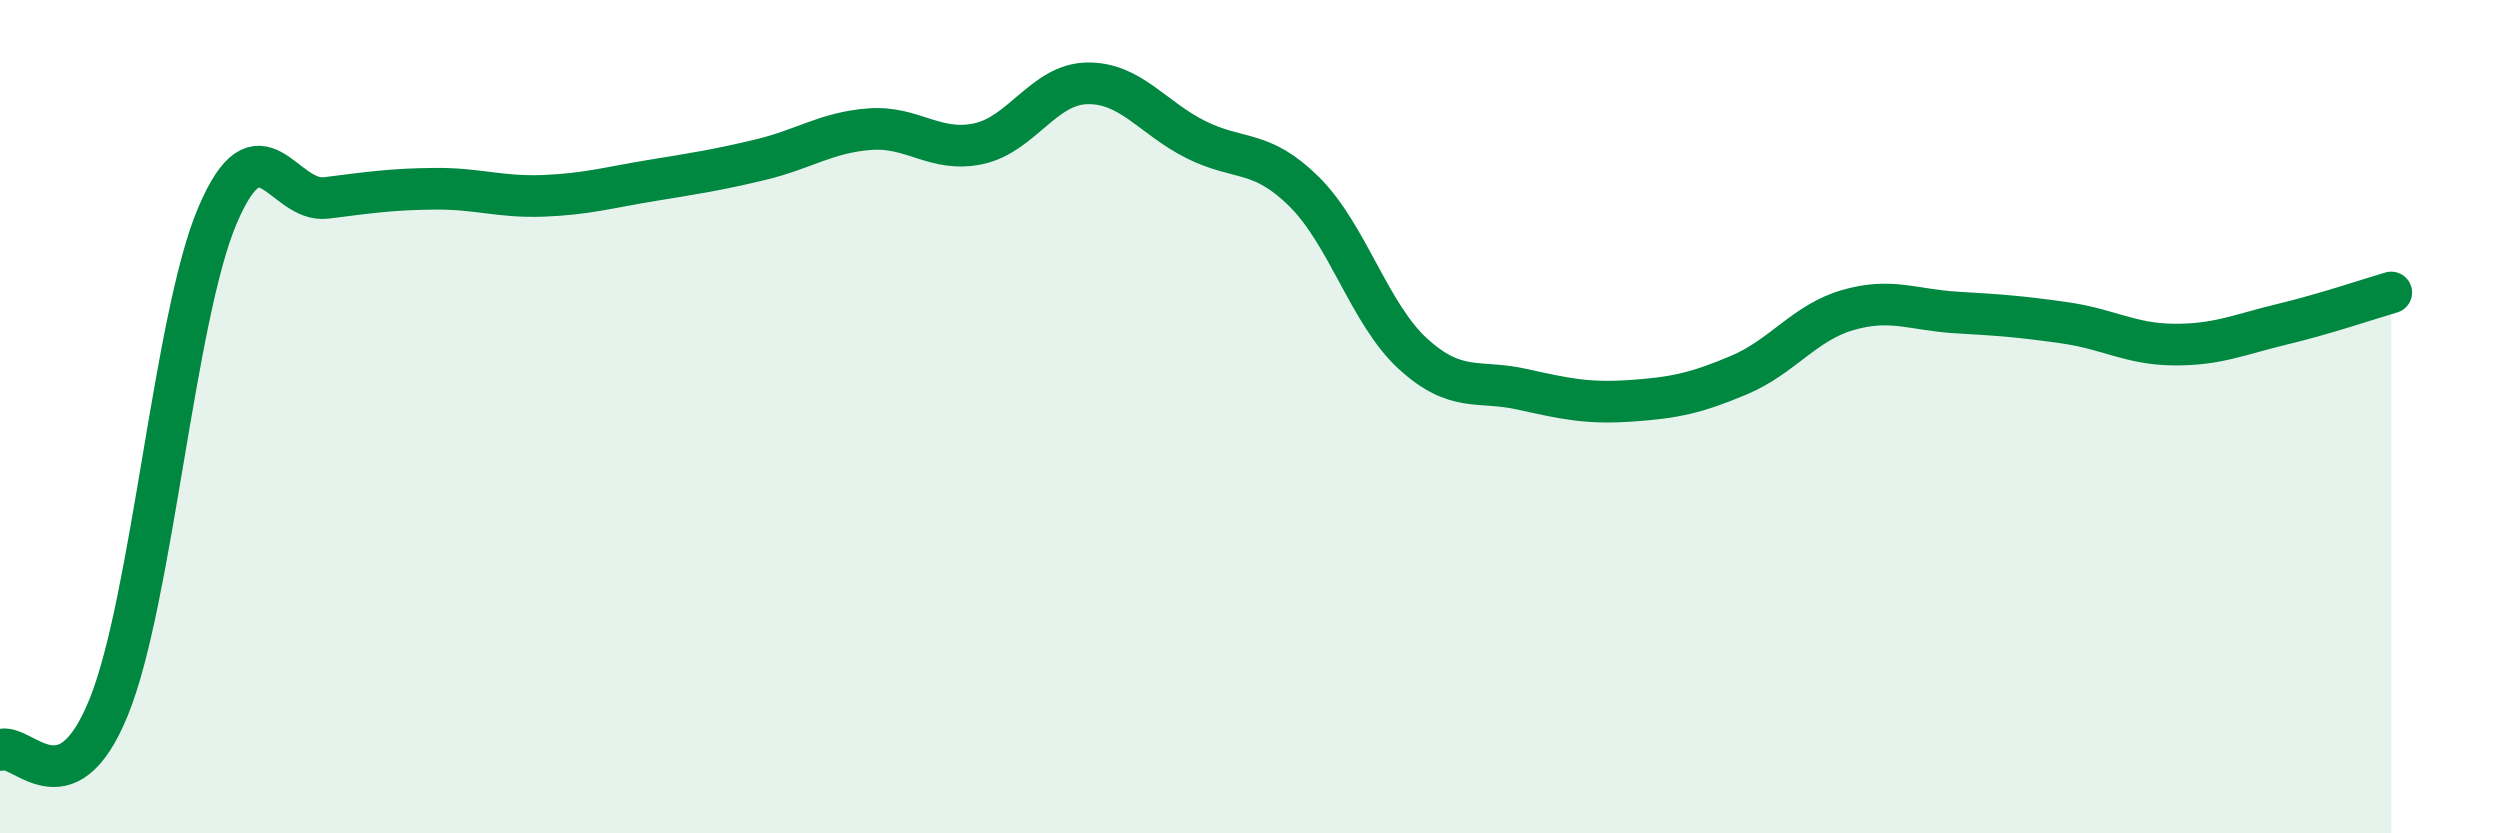 
    <svg width="60" height="20" viewBox="0 0 60 20" xmlns="http://www.w3.org/2000/svg">
      <path
        d="M 0,18 C 0.52,17.79 1.57,19.54 2.61,16.97 C 3.65,14.4 4.18,7.61 5.22,5.17 C 6.26,2.73 6.79,4.88 7.83,4.75 C 8.87,4.62 9.39,4.54 10.43,4.53 C 11.47,4.52 12,4.74 13.04,4.7 C 14.08,4.66 14.61,4.5 15.65,4.33 C 16.69,4.16 17.22,4.08 18.26,3.83 C 19.3,3.58 19.83,3.18 20.87,3.1 C 21.91,3.02 22.44,3.67 23.48,3.45 C 24.52,3.23 25.05,2.02 26.09,2 C 27.13,1.98 27.66,2.83 28.7,3.35 C 29.74,3.87 30.26,3.57 31.3,4.6 C 32.34,5.63 32.87,7.54 33.91,8.49 C 34.95,9.44 35.48,9.11 36.52,9.34 C 37.56,9.57 38.09,9.69 39.13,9.62 C 40.17,9.55 40.7,9.44 41.74,9 C 42.78,8.56 43.31,7.74 44.35,7.44 C 45.39,7.14 45.92,7.44 46.96,7.5 C 48,7.56 48.53,7.6 49.57,7.75 C 50.61,7.9 51.13,8.26 52.17,8.27 C 53.21,8.28 53.74,8.03 54.78,7.78 C 55.82,7.53 56.87,7.17 57.39,7.02L57.39 20L0 20Z"
        fill="#008740"
        opacity="0.1"
        stroke-linecap="round"
        stroke-linejoin="round"
      />
      <path
        d="M 0,18 C 0.52,17.79 1.57,19.54 2.61,16.97 C 3.65,14.4 4.18,7.61 5.22,5.17 C 6.26,2.73 6.79,4.88 7.83,4.75 C 8.87,4.62 9.39,4.54 10.43,4.53 C 11.47,4.52 12,4.74 13.04,4.7 C 14.08,4.66 14.61,4.5 15.65,4.33 C 16.69,4.16 17.22,4.08 18.26,3.83 C 19.3,3.58 19.83,3.18 20.87,3.1 C 21.91,3.02 22.44,3.67 23.48,3.45 C 24.52,3.23 25.05,2.02 26.09,2 C 27.13,1.98 27.66,2.83 28.7,3.35 C 29.74,3.87 30.26,3.57 31.3,4.6 C 32.34,5.63 32.87,7.54 33.91,8.49 C 34.95,9.44 35.48,9.11 36.52,9.34 C 37.56,9.57 38.09,9.69 39.13,9.62 C 40.17,9.55 40.7,9.44 41.74,9 C 42.78,8.56 43.31,7.74 44.35,7.44 C 45.39,7.14 45.92,7.44 46.96,7.5 C 48,7.56 48.53,7.6 49.57,7.75 C 50.61,7.9 51.13,8.26 52.17,8.27 C 53.21,8.28 53.74,8.03 54.78,7.78 C 55.82,7.53 56.87,7.17 57.39,7.02"
        stroke="#008740"
        stroke-width="1"
        fill="none"
        stroke-linecap="round"
        stroke-linejoin="round"
      />
    </svg>
  